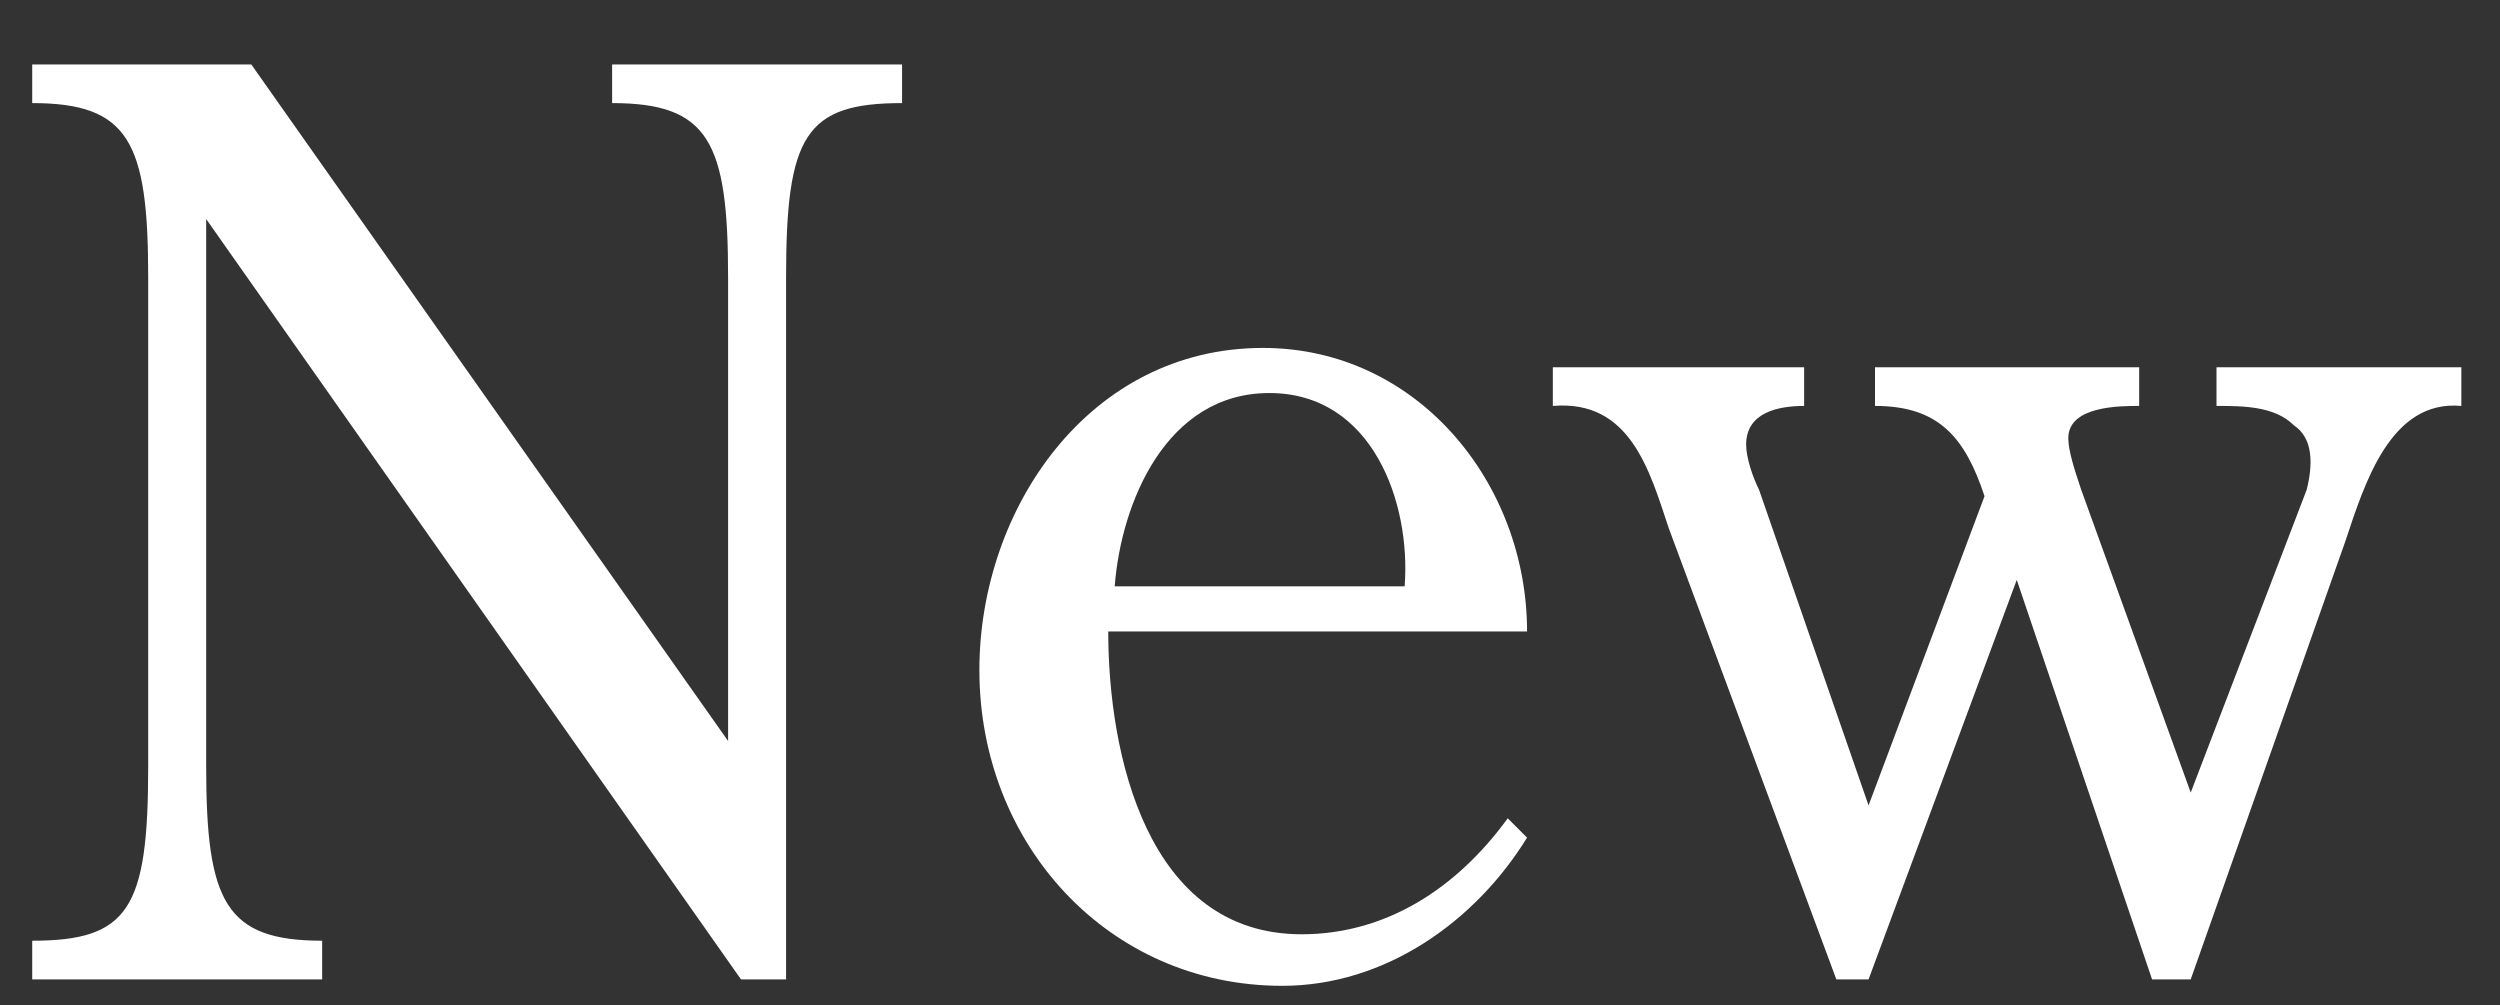 <?xml version="1.0" encoding="utf-8"?>
<!-- Generator: Adobe Illustrator 24.3.0, SVG Export Plug-In . SVG Version: 6.00 Build 0)  -->
<svg version="1.1" id="レイヤー_1" xmlns="http://www.w3.org/2000/svg" xmlns:xlink="http://www.w3.org/1999/xlink" x="0px"
	 y="0px" viewBox="0 0 38.8 15.6" style="enable-background:new 0 0 38.8 15.6;" xml:space="preserve">
<rect x="0" y="0" width="38.8" height="15.6" fill="#333333" stroke="none"/>
<style type="text/css">
	.st0{fill:#FFFFFF;}
</style>
<g>
	<path class="st0" d="M11.3,11.5V4.3c0-2.1-0.3-2.7-1.8-2.7V1H14v0.6c-1.5,0-1.8,0.5-1.8,2.7v10.9h-0.7L3.2,3.4v8.5
		c0,2.1,0.3,2.7,1.8,2.7v0.6H0.5v-0.6c1.5,0,1.8-0.5,1.8-2.7V4.3c0-2.1-0.3-2.7-1.8-2.7V1h3.4L11.3,11.5z"/>
	<path class="st0" d="M17.2,9.8c0,1.9,0.6,4.7,3,4.7c1.3,0,2.4-0.7,3.2-1.8l0.3,0.3c-0.8,1.3-2.2,2.3-3.8,2.3
		c-2.7,0-4.7-2.2-4.7-4.9c0-2.5,1.7-5,4.4-5c2.4,0,4.1,2.1,4.1,4.4H17.2z M21.8,9.1c0.1-1.3-0.5-3-2.1-3c-1.6,0-2.3,1.7-2.4,3H21.8z
		"/>
	<path class="st0" d="M29,15.2h-0.5l-2.6-7c-0.3-0.9-0.6-2-1.8-1.9V5.7h3.9v0.6c-0.4,0-0.9,0.1-0.9,0.6c0,0.2,0.1,0.5,0.2,0.7
		l1.7,4.9l1.8-4.8c-0.3-0.9-0.7-1.4-1.7-1.4V5.7h4.1v0.6c-0.3,0-1.1,0-1.1,0.5c0,0.2,0.1,0.5,0.2,0.8l1.7,4.7l1.8-4.7
		c0.1-0.4,0.1-0.8-0.2-1c-0.3-0.3-0.8-0.3-1.2-0.3V5.7h3.8v0.6c-1.1-0.1-1.5,1.2-1.8,2.1L34,15.2h-0.6L31.3,9L29,15.2z"/>
</g>
</svg>
